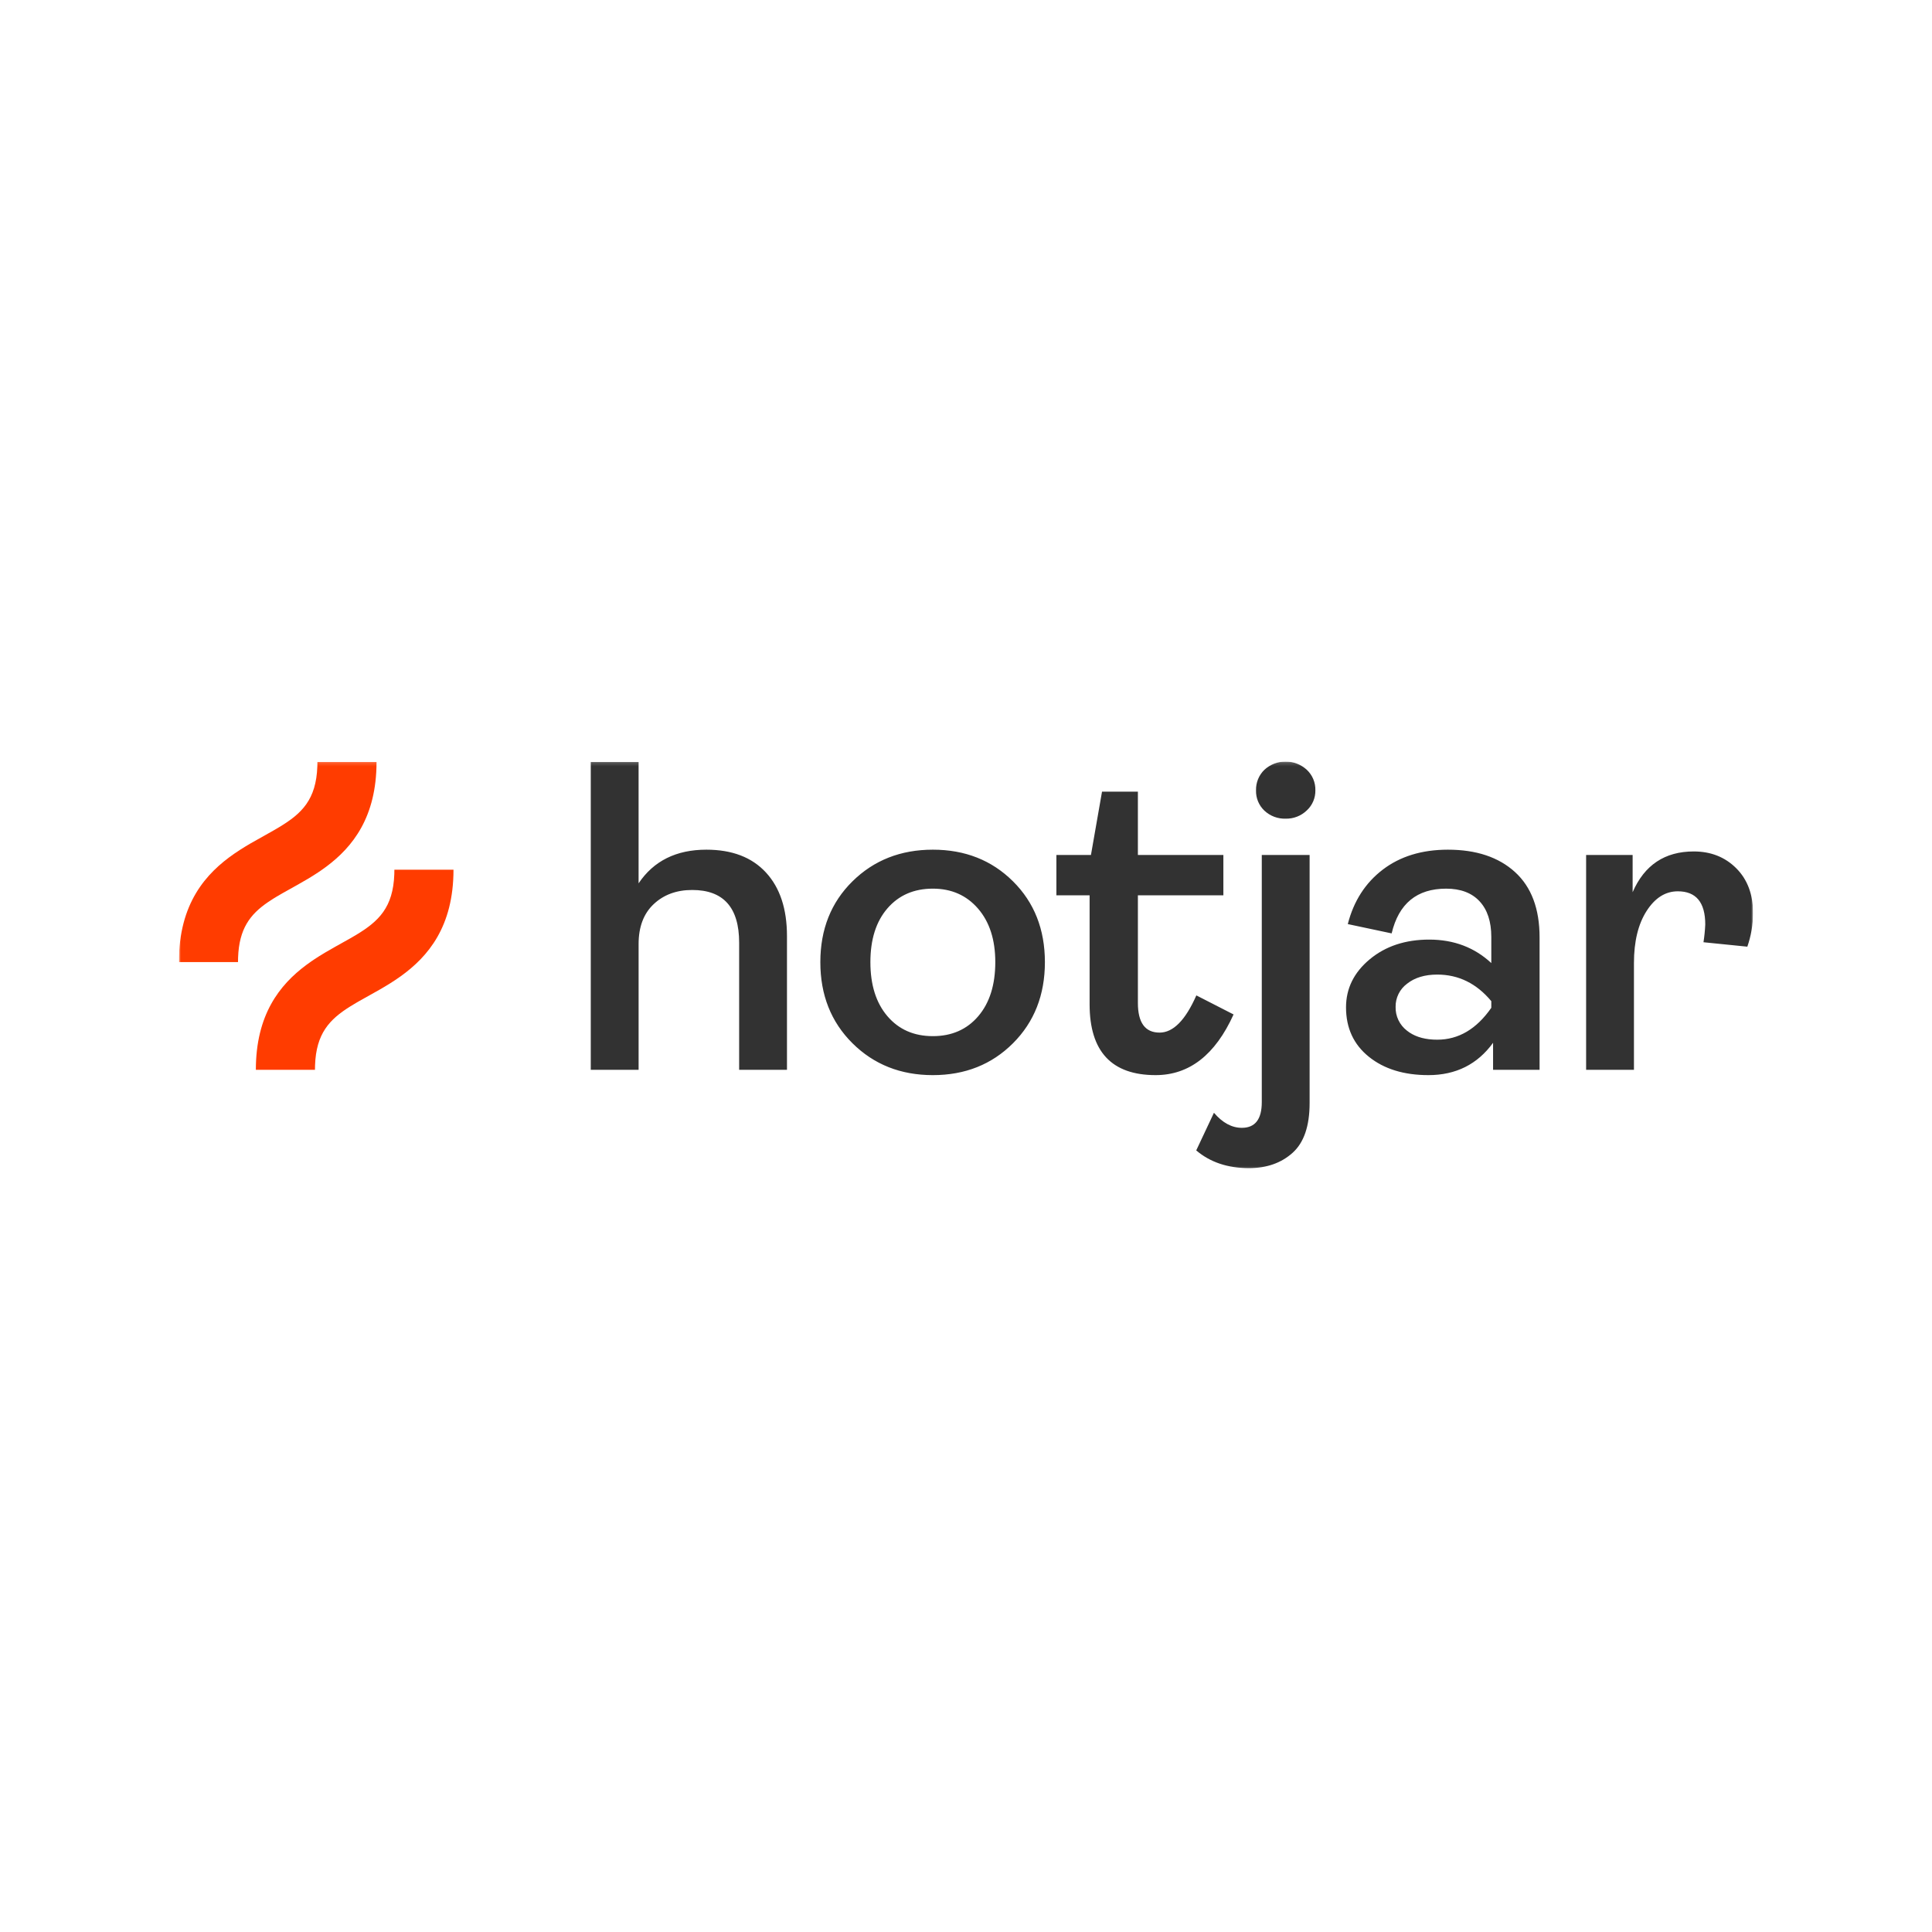 <svg width="518" height="518" viewBox="0 0 518 518" fill="none" xmlns="http://www.w3.org/2000/svg">
<g clip-path="url(#clip0_5439_209073)">
<mask id="mask0_5439_209073" style="mask-type:luminance" maskUnits="userSpaceOnUse" x="47" y="204" width="424" height="110">
<path d="M47.963 204.18H470.037V313.82H47.963V204.18Z" fill="white"/>
</mask>
<g mask="url(#mask0_5439_209073)">
<path d="M158.394 286.832V204.298H171.217V236.836C175.256 230.822 181.312 227.814 189.386 227.812C196.274 227.812 201.598 229.85 205.359 233.927C209.121 238.005 211.001 243.685 211.001 250.968V286.832H198.178V252.75C198.178 243.33 193.982 238.619 185.59 238.618C181.393 238.618 177.949 239.885 175.258 242.419C172.568 244.952 171.222 248.514 171.219 253.106V286.831L158.394 286.832ZM271.604 279.71C265.904 285.409 258.739 288.259 250.11 288.259C241.481 288.259 234.296 285.409 228.555 279.709C222.816 274.009 219.946 266.764 219.946 257.974C219.946 249.183 222.816 241.959 228.555 236.303C234.295 230.644 241.48 227.813 250.11 227.812C258.74 227.811 265.904 230.641 271.604 236.303C277.305 241.964 280.155 249.187 280.155 257.974C280.154 266.76 277.304 274.005 271.604 279.71ZM237.938 272.463C240.983 276.025 245.041 277.807 250.11 277.807C255.179 277.807 259.237 276.026 262.282 272.463C265.328 268.901 266.852 264.071 266.854 257.973C266.854 251.957 265.31 247.167 262.222 243.604C259.135 240.041 255.097 238.26 250.11 238.26C245.042 238.26 240.985 240.021 237.938 243.544C234.89 247.067 233.366 251.875 233.366 257.97C233.366 264.071 234.89 268.901 237.938 272.463ZM351.128 229.236V295.737C351.128 301.912 349.603 306.366 346.555 309.096C343.507 311.828 339.609 313.194 334.86 313.194C329.16 313.194 324.45 311.611 320.728 308.444L325.479 298.35C327.776 301.041 330.27 302.387 332.961 302.389C336.523 302.389 338.304 300.094 338.304 295.503V229.237L351.128 229.236ZM305.086 212.258V229.237H328.006V240.043H305.087V268.9C305.087 274.206 307.027 276.858 310.906 276.857C314.547 276.857 317.832 273.532 320.762 266.882L330.738 271.989C325.828 282.835 318.861 288.258 309.837 288.257C298.04 288.257 292.141 281.923 292.141 269.256V240.044H283.237V229.237H292.5L295.469 212.258H305.086ZM344.687 204.18C346.785 204.18 348.808 204.963 350.358 206.377C351.113 207.081 351.71 207.937 352.109 208.889C352.508 209.841 352.7 210.867 352.673 211.899C352.692 212.912 352.495 213.918 352.096 214.849C351.697 215.781 351.104 216.617 350.358 217.302C349.608 218.021 348.724 218.586 347.756 218.963C346.788 219.339 345.755 219.521 344.717 219.498C342.609 219.57 340.558 218.801 339.017 217.361C338.275 216.662 337.691 215.814 337.302 214.872C336.913 213.93 336.729 212.917 336.761 211.898C336.733 210.872 336.92 209.851 337.308 208.9C337.696 207.95 338.278 207.09 339.017 206.377C340.567 204.963 342.589 204.179 344.687 204.18ZM382.979 288.257C376.406 288.257 371.082 286.615 367.006 283.329C362.931 280.044 360.892 275.631 360.891 270.092C360.891 265.025 363.009 260.729 367.245 257.204C371.48 253.679 376.804 251.918 383.216 251.92C389.787 251.92 395.329 254.018 399.842 258.214V251.207C399.842 247.092 398.793 243.905 396.694 241.647C394.596 239.389 391.608 238.261 387.729 238.262C379.891 238.262 375.022 242.26 373.122 250.257L361.365 247.762C362.946 241.588 366.074 236.719 370.747 233.156C375.42 229.594 381.239 227.813 388.203 227.813C395.805 227.813 401.802 229.812 406.195 233.81C410.588 237.808 412.785 243.646 412.786 251.325V286.833H400.317V279.588C396.119 285.368 390.34 288.258 382.979 288.257ZM385.351 278.757C391.052 278.757 395.883 275.908 399.842 270.208V268.425C395.881 263.674 391.051 261.299 385.351 261.3C382.027 261.3 379.334 262.112 377.272 263.737C376.298 264.454 375.509 265.395 374.972 266.479C374.435 267.563 374.165 268.761 374.184 269.97C374.154 271.193 374.412 272.406 374.939 273.51C375.465 274.614 376.245 275.578 377.214 276.324C379.011 277.766 381.355 278.568 384.245 278.728L385.351 278.757ZM425.264 286.832V229.237H437.734V239.212C440.899 231.928 446.362 228.287 454.122 228.287C458.711 228.287 462.511 229.791 465.522 232.799C468.532 235.807 470.035 239.845 470.033 244.912C470.001 247.945 469.48 250.952 468.49 253.818L456.733 252.631C456.974 251.057 457.133 249.471 457.207 247.881C457.207 241.943 454.753 238.974 449.845 238.974C446.52 238.974 443.729 240.736 441.473 244.259C439.218 247.781 438.09 252.433 438.088 258.213V286.832H425.264Z" fill="#323232"/>
<path d="M121.588 233.182C121.588 248.445 114.785 256.483 107.408 261.771L105.973 262.76L104.536 263.69L103.104 264.563L101.688 265.391L96.332 268.397C96.053 268.556 95.778 268.714 95.507 268.873L93.93 269.823C88.33 273.318 84.768 277.092 84.469 285.634L84.448 286.83H68.599C68.599 272.06 74.972 264.055 82.069 258.762L83.497 257.738C83.736 257.573 83.975 257.411 84.214 257.251L85.653 256.322L87.085 255.448L89.891 253.833L93.856 251.615L95.482 250.665C101.528 247.027 105.407 243.308 105.72 234.378L105.74 233.182H121.588ZM100.954 204.297C100.954 219.064 94.582 227.07 87.485 232.363L86.057 233.387C85.818 233.552 85.579 233.714 85.34 233.873L83.901 234.803L82.469 235.677L79.662 237.293L75.697 239.51L74.072 240.461C73.809 240.619 73.55 240.778 73.295 240.936L71.819 241.901C67.074 245.158 64.106 248.982 63.834 256.748L63.813 257.944H47.964C47.964 242.189 55.212 234.133 62.86 228.852L64.298 227.894L65.734 226.993L67.16 226.143L73.221 222.729L74.846 221.778C80.892 218.14 84.772 214.422 85.084 205.491L85.104 204.296L100.954 204.297Z" fill="#FF3C00"/>
</g>
</g>
<defs>
<clipPath id="clip0_5439_209073">
<rect width="422.074" height="109.64" fill="white" transform="translate(47.963 204.18)"/>
</clipPath>
</defs>
</svg>
